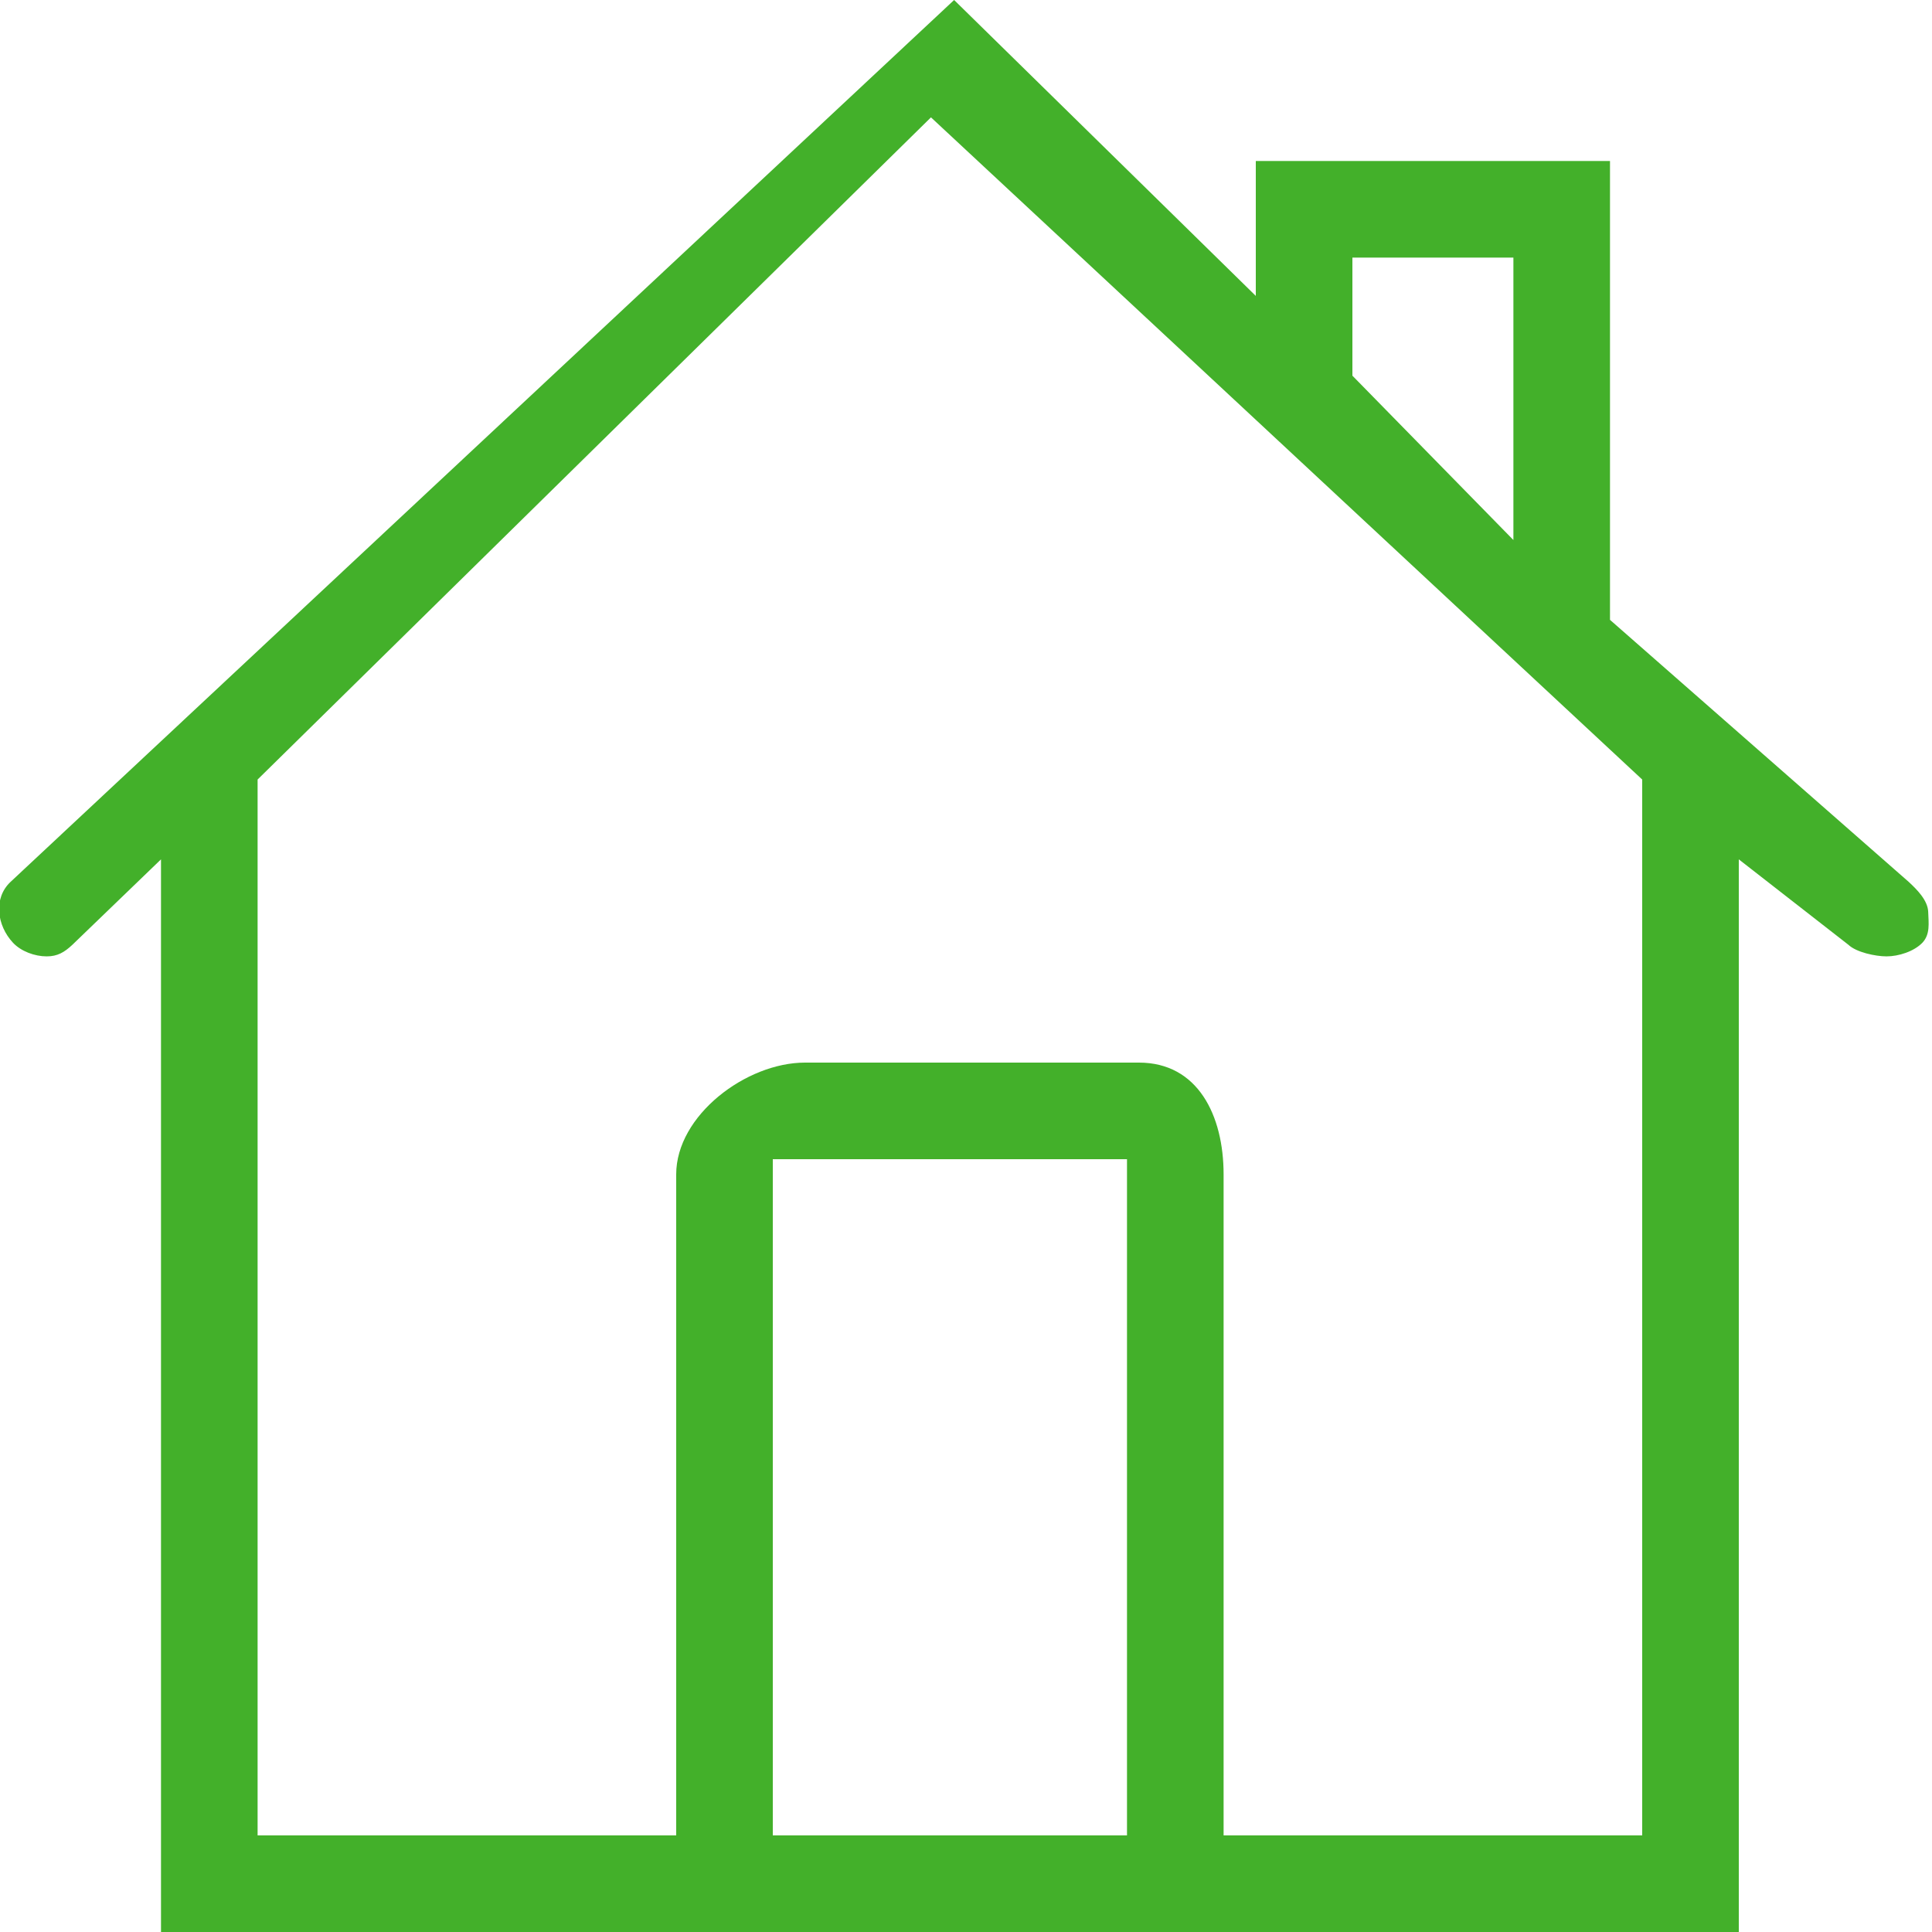 <?xml version="1.0" encoding="utf-8"?>
<!-- Generator: Adobe Illustrator 15.1.0, SVG Export Plug-In . SVG Version: 6.00 Build 0)  -->
<!DOCTYPE svg PUBLIC "-//W3C//DTD SVG 1.0//EN" "http://www.w3.org/TR/2001/REC-SVG-20010904/DTD/svg10.dtd">
<svg version="1.0" id="Calque_1" xmlns="http://www.w3.org/2000/svg" xmlns:xlink="http://www.w3.org/1999/xlink" x="0px" y="0px"
	 width="60px" height="60px" viewBox="0 0 60 60" enable-background="new 0 0 60 60" xml:space="preserve">
<path fill="#43B02A" d="M59.276,27.387L50,19.25V5H39v4.19L29.631,0L0.327,27.388c-0.537,0.504-0.426,1.35,0.075,1.888
	c0.252,0.27,0.677,0.425,1.047,0.425c0.338,0,0.547-0.126,0.796-0.357L5,26.688V60h49V26.688l3.404,2.653
	c0.244,0.233,0.838,0.36,1.185,0.36c0.369,0,0.852-0.151,1.114-0.425c0.245-0.262,0.191-0.602,0.179-0.959
	C59.867,27.959,59.538,27.63,59.276,27.387z M42,8h5v8.771l-5-5.104V8z M35,36v21H24V36H35z M51,57H38V36.471
	C38,34.642,37.202,33,35.37,33H25.001C23.172,33,21,34.642,21,36.471V57H8V24.209L28.912,3.645L51,24.209V57z"/>
</svg>
